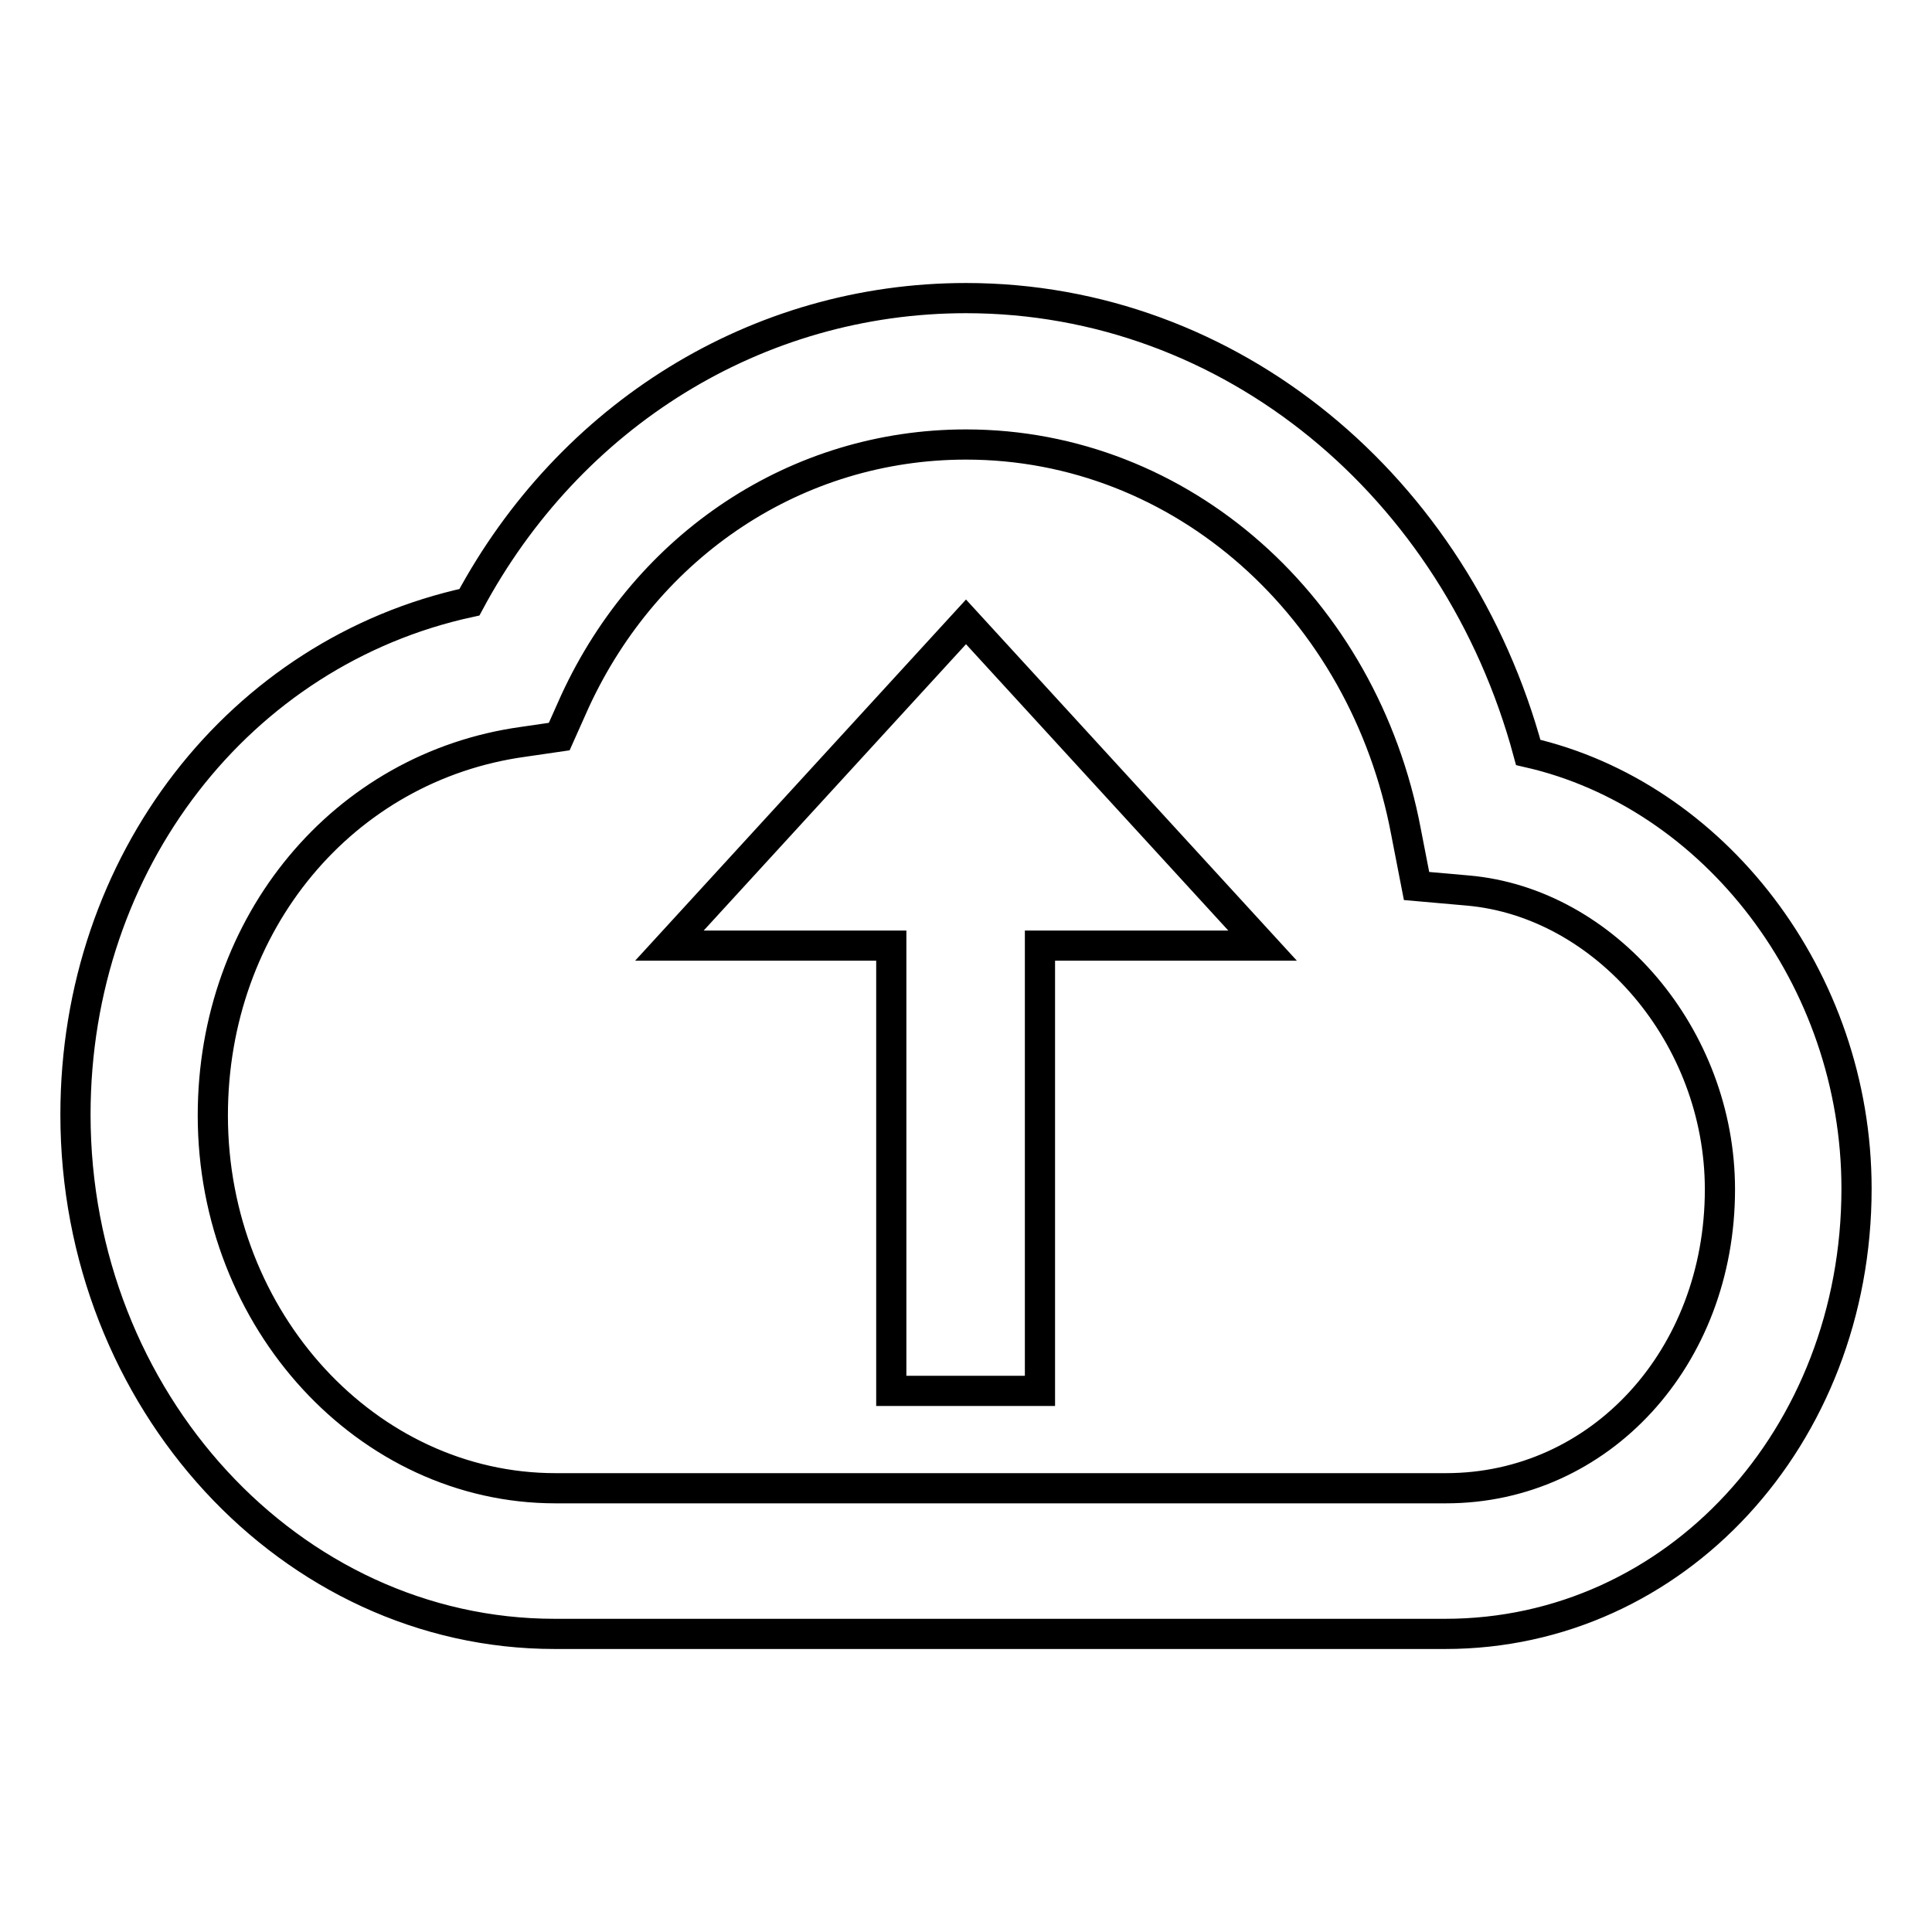 <?xml version="1.0" encoding="utf-8"?>
<!-- Svg Vector Icons : http://www.onlinewebfonts.com/icon -->
<!DOCTYPE svg PUBLIC "-//W3C//DTD SVG 1.1//EN" "http://www.w3.org/Graphics/SVG/1.1/DTD/svg11.dtd">
<svg version="1.1" xmlns="http://www.w3.org/2000/svg" xmlns:xlink="http://www.w3.org/1999/xlink" x="0px" y="0px" viewBox="0 0 256 256" enable-background="new 0 0 256 256" xml:space="preserve">
<g> <path stroke-width="4" fill-opacity="0" stroke="#000000"  d="M137.8,125.3v59h-19.7v-59H88.7L128,82.4l39.3,42.9L137.8,125.3L137.8,125.3z M246,157.5 c0,32.9-24,59-54.5,59h-118c-35,0-63.5-31-63.5-68.8c0-33.5,21.8-61.3,52.2-67.9C75.5,55,100.3,39.5,128,39.5 c35.1,0,65,25,74.5,60.2C227.1,105.3,246,129.6,246,157.5z M186.3,110.2c-5.6-29.7-29.7-51.3-58.3-51.3c-22.4,0-42.2,13.2-51.8,34 l-2.1,4.7l-4.8,0.7c-23.8,3.3-41.1,24-41.1,49.5c0,27.2,20.5,49.4,45.4,49.4h118c20.4,0,36.3-17.3,36.3-39.6 c0-20.3-15.2-38-33.4-39.6l-6.8-0.6L186.3,110.2L186.3,110.2z"/></g>
</svg>